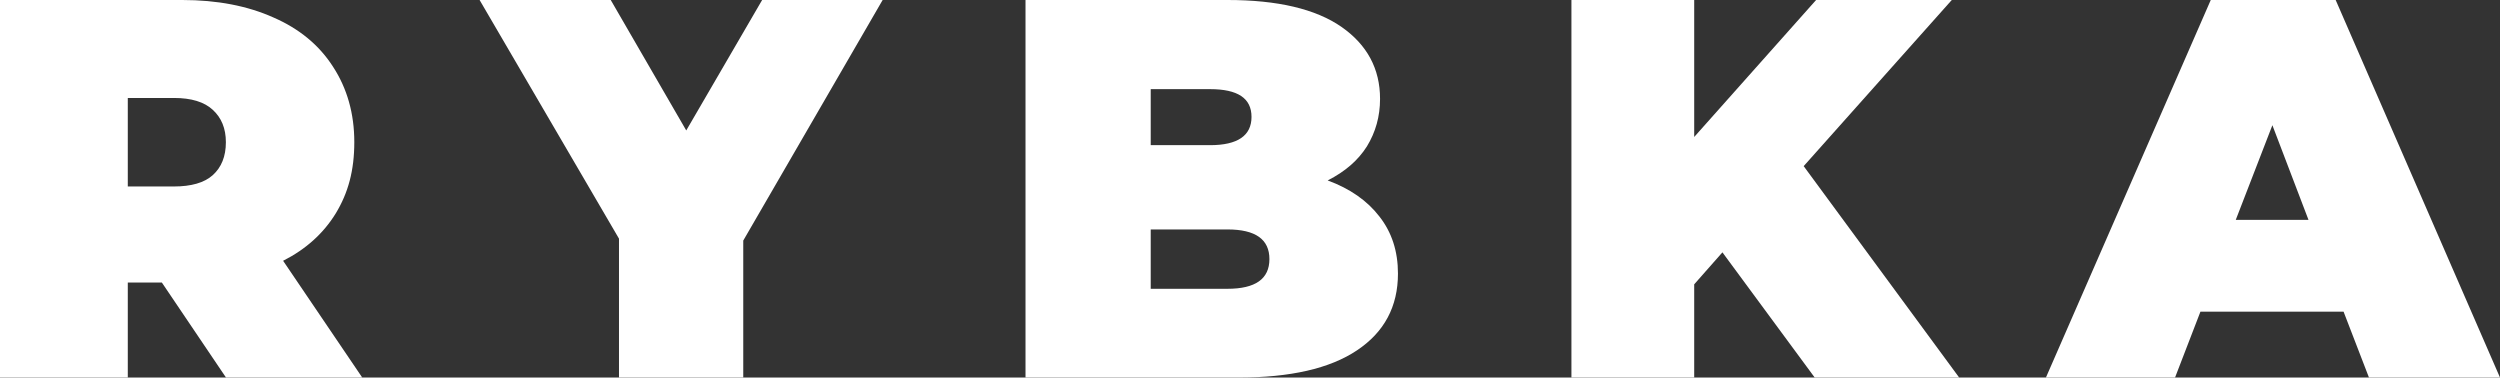 <?xml version="1.0" encoding="UTF-8"?> <svg xmlns="http://www.w3.org/2000/svg" width="490" height="74" viewBox="0 0 490 74" fill="none"><rect x="0" y="0" width="490" height="74" fill="#333333" stroke="none"/><path d="M31.798 55.375H25.047V74H0V0H35.738C42.565 0 48.513 1.153 53.557 3.409C58.652 5.615 62.567 8.849 65.278 13.085C68.038 17.322 69.444 22.26 69.444 27.85C69.444 33.44 68.239 37.802 65.83 41.788C63.421 45.724 59.957 48.857 55.49 51.113L71 74H44.297L31.723 55.375H31.798ZM44.272 27.875C44.272 25.168 43.393 23.062 41.687 21.508C40.03 19.979 37.495 19.202 34.107 19.202H25.047V36.549H34.107C37.47 36.549 40.03 35.822 41.687 34.343C43.393 32.814 44.272 30.658 44.272 27.875Z" fill="white"></path><path d="M145.678 47.152V74H121.322V46.776L94 0H119.704L134.505 25.569L149.378 0H173L145.678 47.152Z" fill="white"></path><path d="M260.237 35.371C264.599 36.975 267.984 39.331 270.39 42.465C272.797 45.548 274 49.258 274 53.62C274 60.087 271.318 65.101 265.978 68.661C260.638 72.245 252.867 74 242.714 74H201V0H240.583C250.41 0 257.856 1.755 262.92 5.264C267.958 8.774 270.49 13.486 270.49 19.377C270.49 22.837 269.613 25.92 267.908 28.703C266.179 31.435 263.622 33.641 260.262 35.346L260.237 35.371ZM225.542 17.472V28.452H237.174C242.564 28.452 245.296 26.597 245.296 22.912C245.296 19.227 242.564 17.472 237.174 17.472H225.542ZM240.583 56.603C246.048 56.603 248.806 54.673 248.806 50.787C248.806 46.902 246.073 44.971 240.583 44.971H225.542V56.603H240.583Z" fill="white"></path><path d="M337.594 49.459L332.063 55.726V74H308V0H332.063V26.848L355.955 0H382.55L353.521 32.563L384 74H355.684L337.594 49.459Z" fill="white"></path><path d="M459.366 61.09H431.284L426.307 74H401L433.309 0H457.791L490 74H464.318L459.341 61.09H459.366ZM452.464 43.092L445.387 24.541L438.21 43.092H452.464Z" fill="white"></path></svg> 
